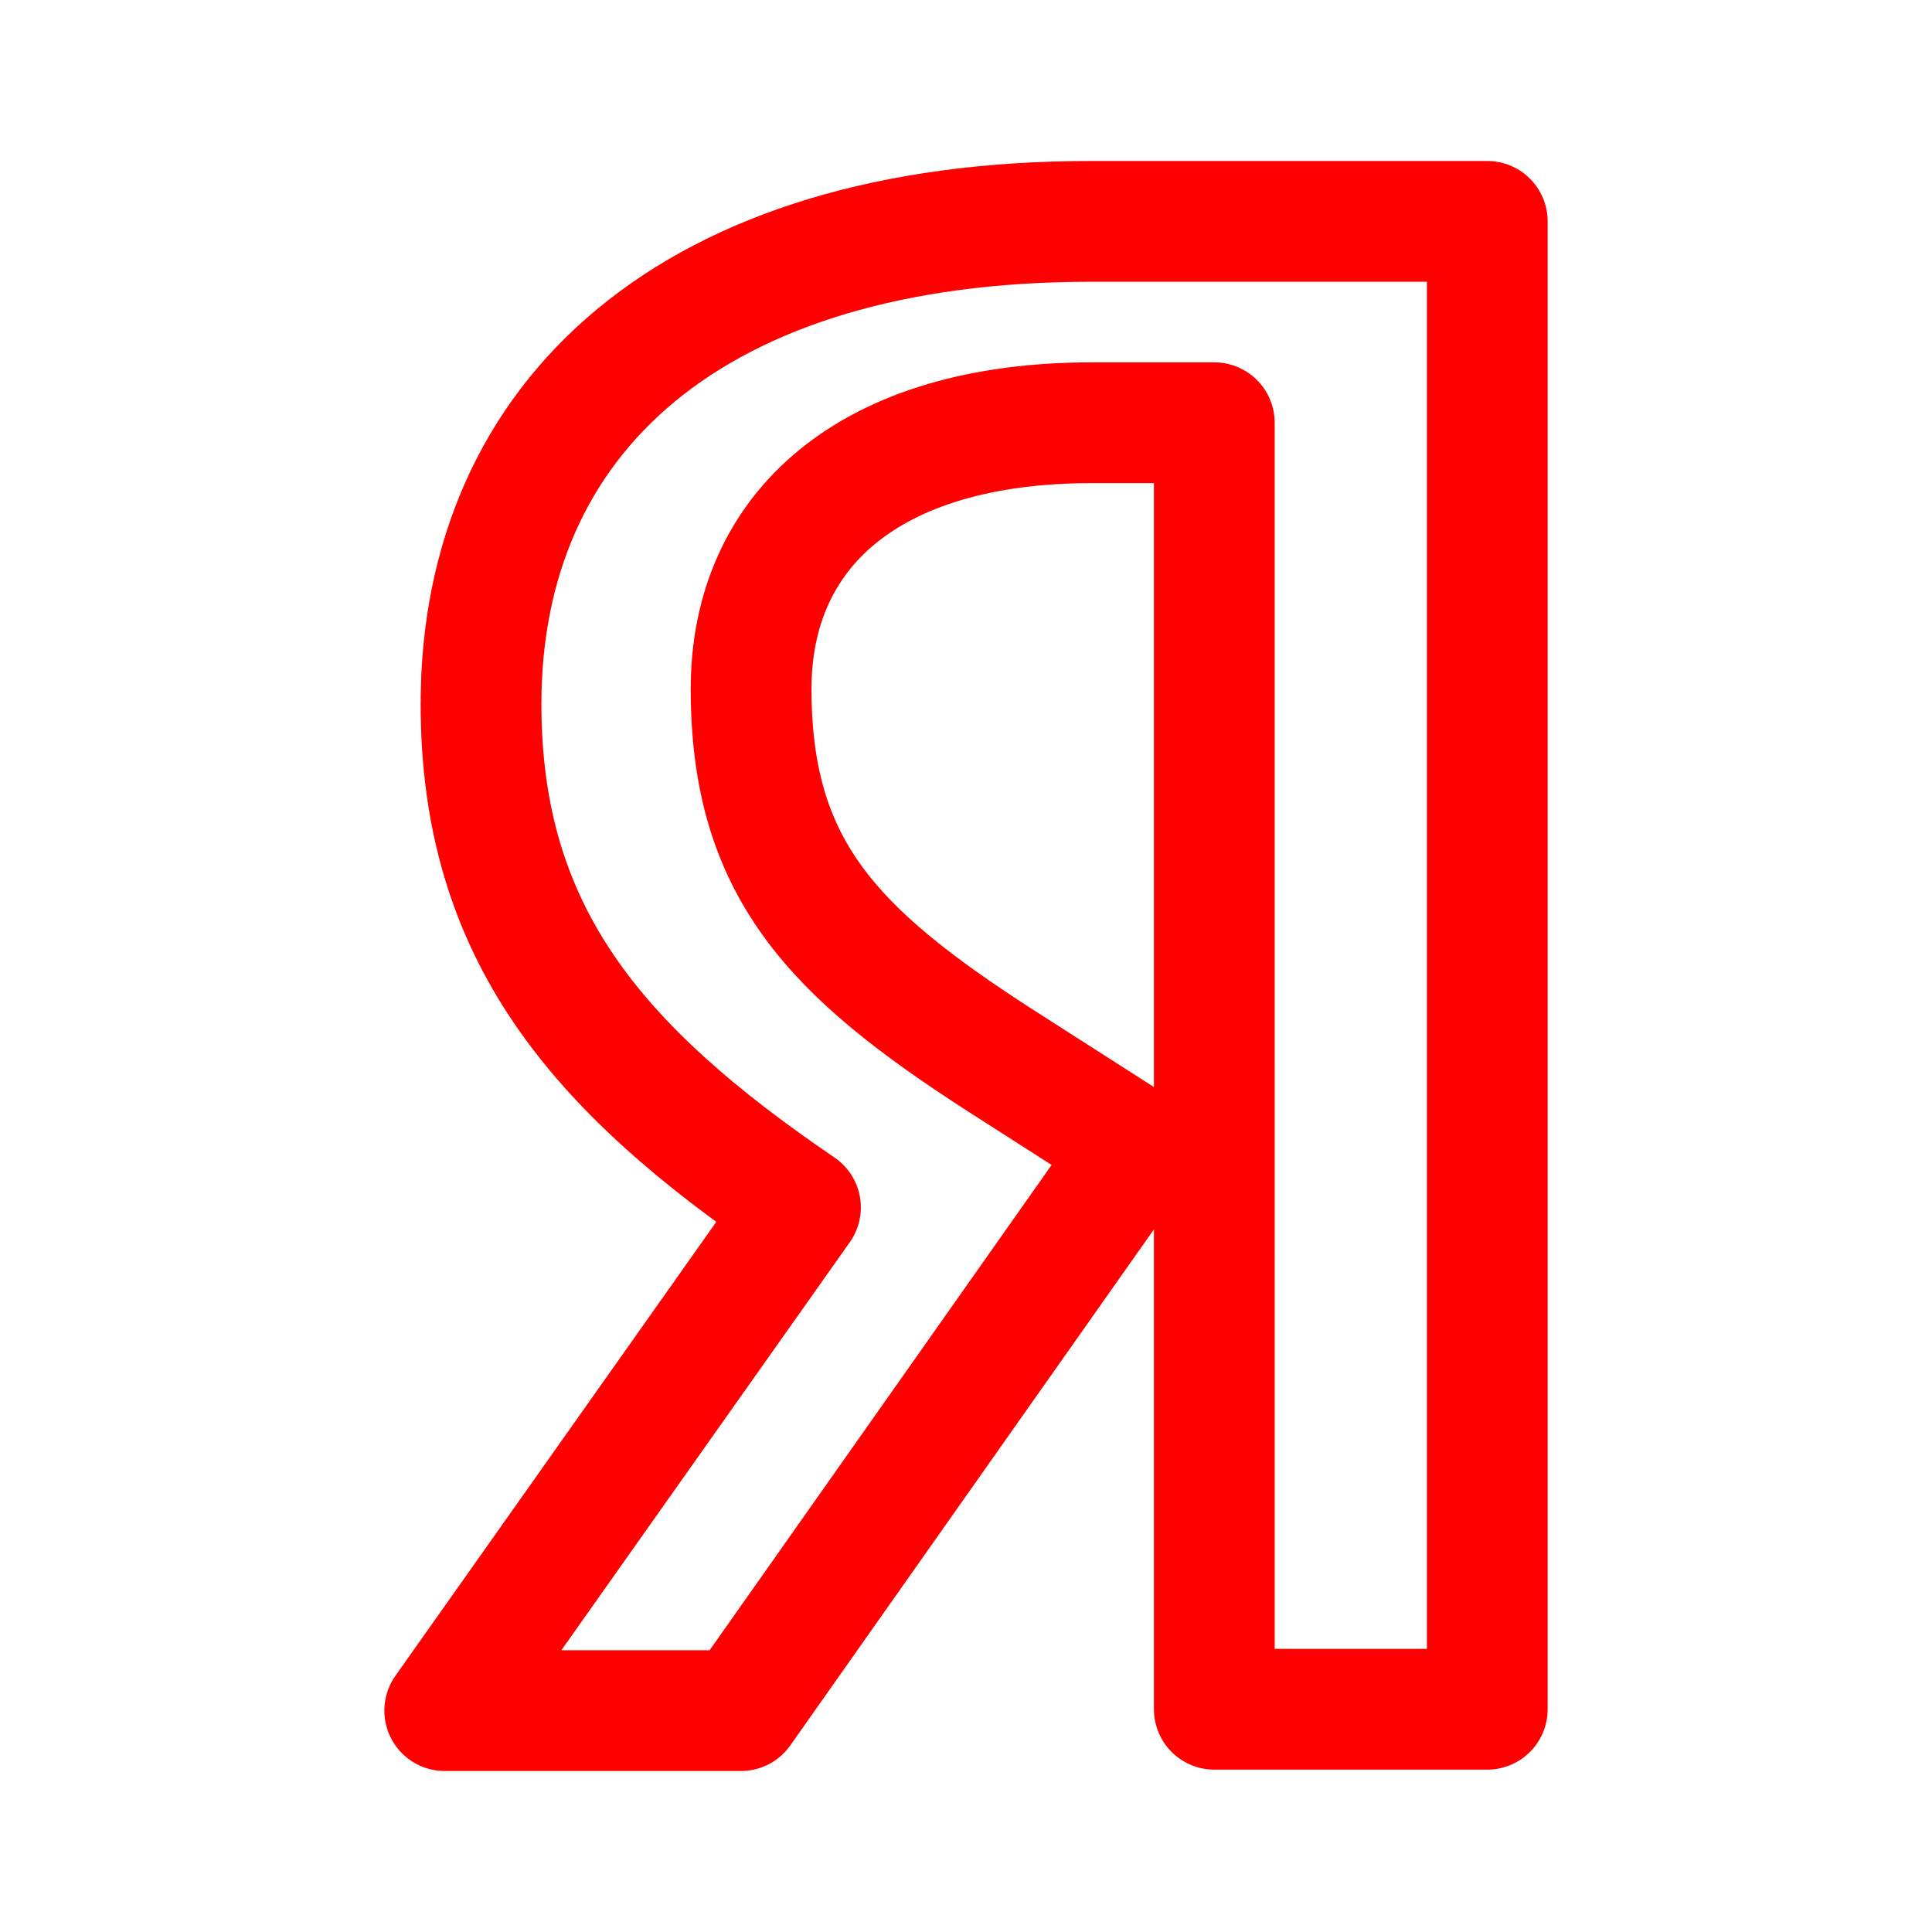 <?xml version="1.0" encoding="UTF-8"?> <svg xmlns="http://www.w3.org/2000/svg" width="800px" height="800px" viewBox="0 0 192 192" fill="#000000"><g id="SVGRepo_bgCarrier" stroke-width="0"></g><g id="SVGRepo_tracerCarrier" stroke-linecap="round" stroke-linejoin="round"></g><g id="SVGRepo_iconCarrier"><path fill="none" stroke="#FF0000" stroke-linejoin="round" stroke-width="5" d="M120.675 42.01h-12.121c-22.222 0-33.91 10.69-33.91 26.45 0 17.818 8.08 26.163 24.675 36.866l13.708 8.772L73.634 170H44.197l35.353-50.01c-20.334-13.842-31.746-27.285-31.746-50.022C47.804 41.46 68.728 22 108.41 22h39.394v147.863h-27.128z" data-name="Контур 2" style="stroke-width:12;stroke-miterlimit:4;stroke-dasharray:none"></path></g></svg> 